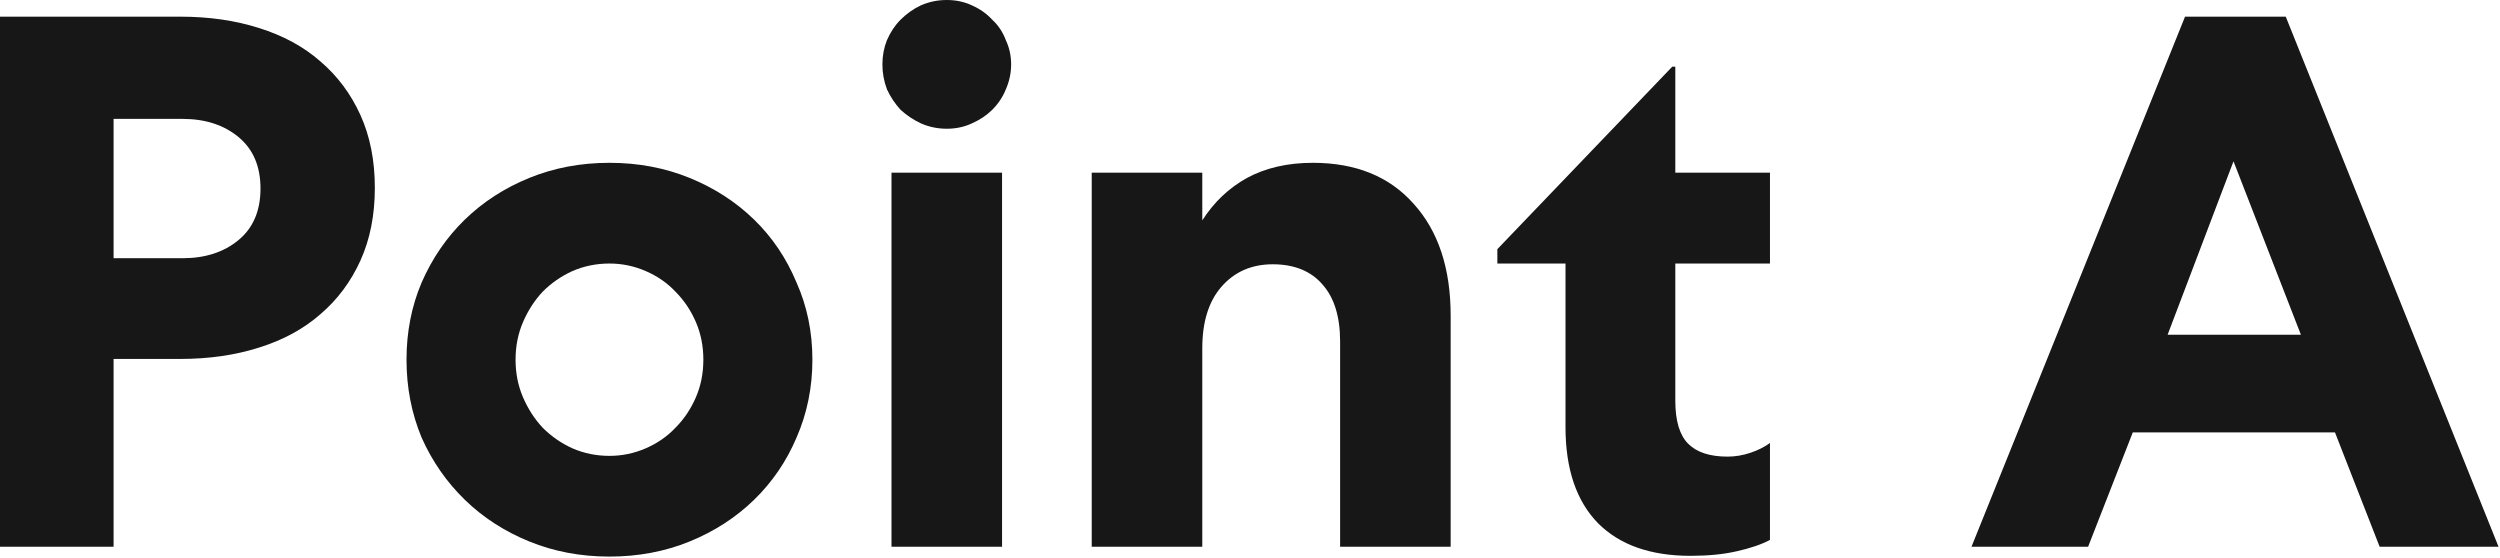 <svg width="999" height="223" viewBox="0 0 999 223" fill="none" xmlns="http://www.w3.org/2000/svg">
<path d="M72.019 6.657C83.518 6.657 94.008 8.17 103.489 11.196C113.173 14.222 121.343 18.66 128 24.511C134.859 30.361 140.205 37.523 144.038 45.995C147.871 54.468 149.787 64.151 149.787 75.045C149.787 85.939 147.871 95.622 144.038 104.095C140.205 112.567 134.859 119.729 128 125.579C121.343 131.429 113.173 135.868 103.489 138.894C94.008 141.92 83.518 143.433 72.019 143.433H45.39V218.478H0V6.657H72.019ZM45.39 103.187H72.927C82.005 103.187 89.469 100.766 95.319 95.924C101.169 91.083 104.095 84.224 104.095 75.347C104.095 66.471 101.169 59.612 95.319 54.771C89.469 49.929 82.005 47.508 72.927 47.508H45.39V103.187Z" fill="#171717"/>
<path d="M162.442 143.735C162.442 132.64 164.459 122.351 168.494 112.87C172.731 103.187 178.48 94.815 185.742 87.754C193.005 80.694 201.578 75.146 211.463 71.111C221.348 67.076 232.04 65.059 243.539 65.059C255.038 65.059 265.73 67.076 275.615 71.111C285.5 75.146 294.073 80.694 301.336 87.754C308.598 94.815 314.247 103.187 318.281 112.87C322.518 122.351 324.636 132.64 324.636 143.735C324.636 154.831 322.518 165.22 318.281 174.903C314.247 184.385 308.598 192.656 301.336 199.716C294.073 206.777 285.5 212.325 275.615 216.359C265.73 220.394 255.038 222.411 243.539 222.411C232.04 222.411 221.348 220.394 211.463 216.359C201.578 212.325 193.005 206.777 185.742 199.716C178.48 192.656 172.731 184.385 168.494 174.903C164.459 165.22 162.442 154.831 162.442 143.735ZM206.017 143.735C206.017 149.182 207.025 154.225 209.043 158.865C211.06 163.505 213.682 167.54 216.91 170.969C220.34 174.399 224.273 177.122 228.712 179.14C233.351 181.157 238.294 182.166 243.539 182.166C248.582 182.166 253.424 181.157 258.064 179.14C262.704 177.122 266.638 174.399 269.865 170.969C273.295 167.54 276.018 163.505 278.035 158.865C280.053 154.225 281.062 149.182 281.062 143.735C281.062 138.288 280.053 133.245 278.035 128.605C276.018 123.965 273.295 119.931 269.865 116.501C266.638 113.072 262.704 110.348 258.064 108.331C253.424 106.314 248.582 105.305 243.539 105.305C238.294 105.305 233.351 106.314 228.712 108.331C224.273 110.348 220.34 113.072 216.91 116.501C213.682 119.931 211.06 123.965 209.043 128.605C207.025 133.245 206.017 138.288 206.017 143.735Z" fill="#171717"/>
<path d="M356.241 218.478V68.993H400.421V218.478H356.241ZM404.052 25.721C404.052 29.151 403.346 32.479 401.934 35.707C400.723 38.733 398.908 41.456 396.487 43.877C394.268 46.096 391.545 47.912 388.317 49.324C385.291 50.736 381.962 51.442 378.331 51.442C374.7 51.442 371.27 50.736 368.043 49.324C365.017 47.912 362.293 46.096 359.872 43.877C357.653 41.456 355.838 38.733 354.426 35.707C353.215 32.479 352.61 29.151 352.61 25.721C352.61 22.292 353.215 19.064 354.426 16.038C355.838 12.81 357.653 10.087 359.872 7.868C362.293 5.447 365.017 3.53 368.043 2.118C371.27 0.706 374.7 0 378.331 0C381.962 0 385.291 0.706 388.317 2.118C391.545 3.53 394.268 5.447 396.487 7.868C398.908 10.087 400.723 12.81 401.934 16.038C403.346 19.064 404.052 22.292 404.052 25.721Z" fill="#171717"/>
<path d="M480.433 218.478H436.253V68.993H480.433V88.057C485.073 80.794 491.024 75.146 498.286 71.111C505.75 67.076 514.526 65.059 524.612 65.059C541.76 65.059 555.175 70.506 564.858 81.4C574.743 92.293 579.686 107.221 579.686 126.184V218.478H535.506V136.473C535.506 126.588 533.186 119.023 528.546 113.778C523.906 108.331 517.249 105.608 508.575 105.608C500.102 105.608 493.243 108.634 487.998 114.686C482.954 120.536 480.433 128.706 480.433 139.196V218.478Z" fill="#171717"/>
<path d="M598.343 105.305V99.556L668.244 26.629H669.454V68.993H707.279V105.305H669.454V160.076C669.454 168.145 671.169 173.894 674.598 177.324C678.028 180.753 683.273 182.468 690.333 182.468C693.359 182.468 696.385 181.964 699.411 180.955C702.437 179.946 705.06 178.635 707.279 177.021V215.754C703.85 217.57 699.411 219.083 693.965 220.293C688.72 221.504 682.567 222.109 675.506 222.109C659.569 222.109 647.263 217.772 638.589 209.097C629.914 200.221 625.577 187.411 625.577 170.667V105.305H598.343Z" fill="#171717"/>
<path d="M913.385 6.657L998.416 218.478H950.908L933.055 172.785H852.26L834.407 218.478H787.806L873.14 6.657H913.385ZM866.18 133.749H919.437L892.506 64.454L866.18 133.749Z" fill="#171717"/>
</svg>
